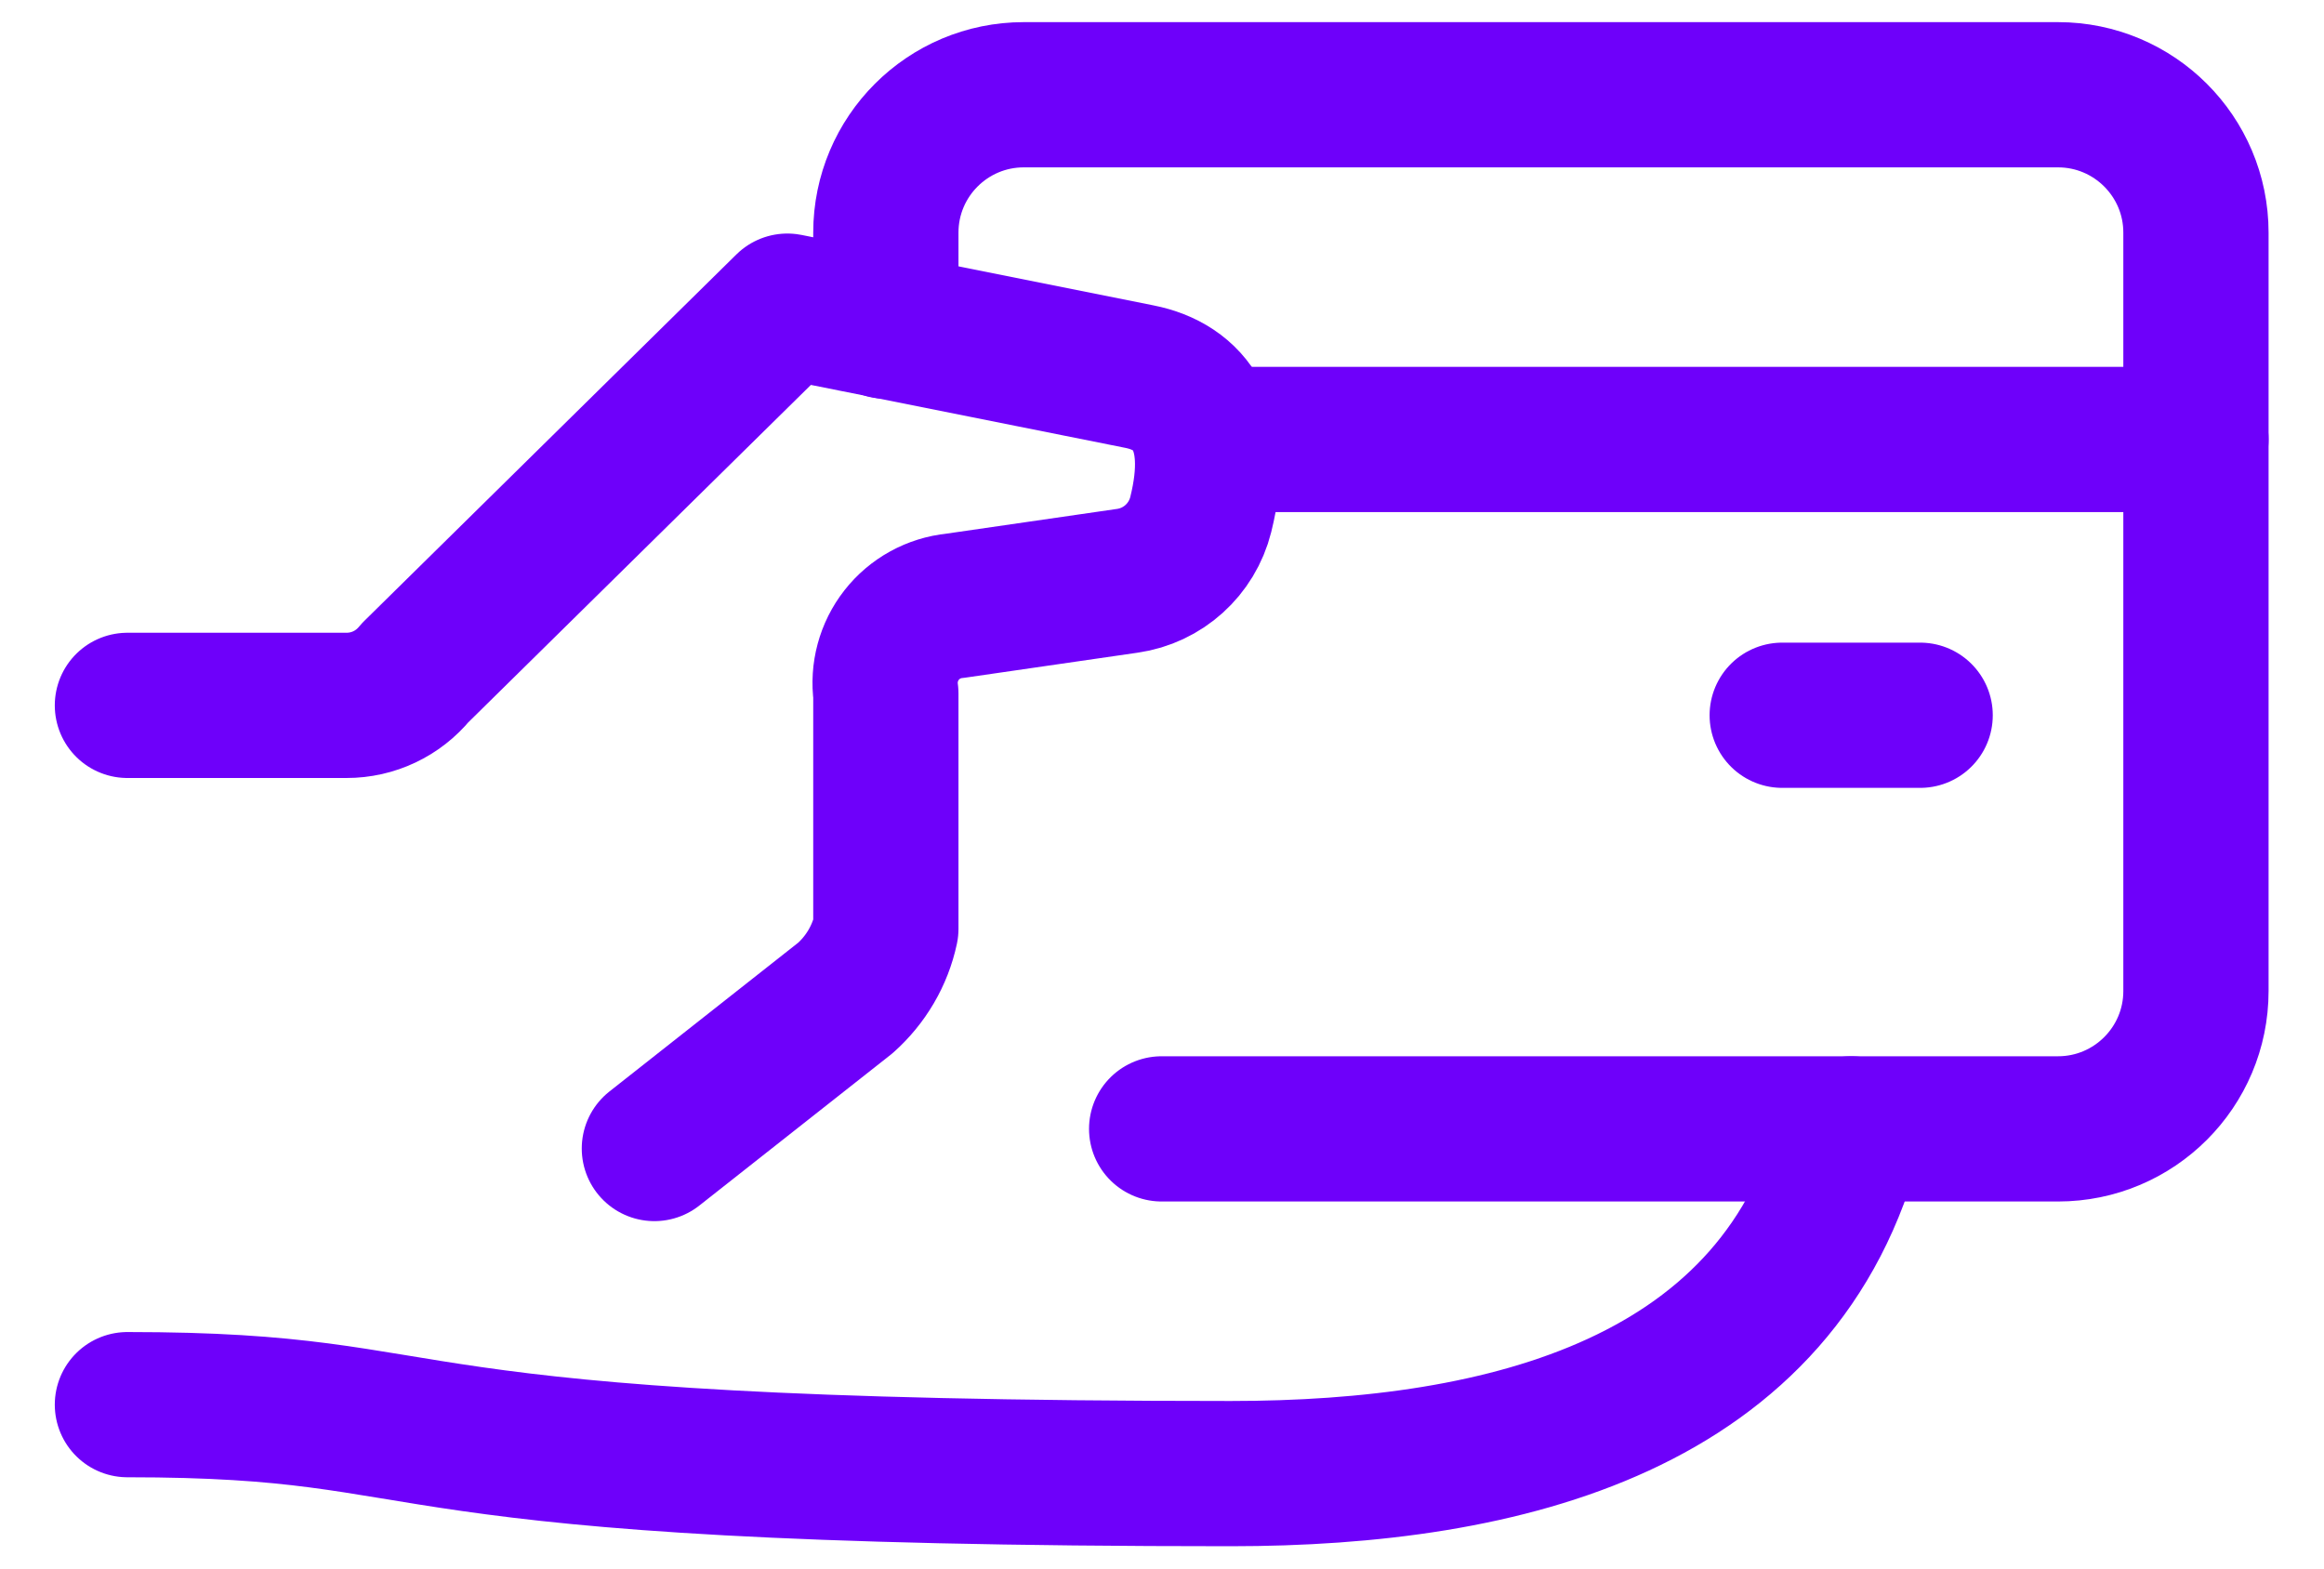 <?xml version="1.0" encoding="UTF-8"?>
<svg width="40px" height="27px" viewBox="0 0 40 27" version="1.1" xmlns="http://www.w3.org/2000/svg" xmlns:xlink="http://www.w3.org/1999/xlink">
    <!-- Generator: Sketch 61.2 (89653) - https://sketch.com -->
    <title>Group 11</title>
    <desc>Created with Sketch.</desc>
    <g id="Page-1" stroke="none" stroke-width="1" fill="none" fill-rule="evenodd" stroke-linecap="round" stroke-linejoin="round">
        <g id="rewire_FAQ" transform="translate(-817, -578)" stroke="#6E00FA" stroke-width="2.5">
            <g id="Body" transform="translate(360, 80)">
                <g id="Categories" transform="translate(119, 267.5)">
                    <g id="Mastercard" transform="translate(242.627, 177)">
                        <g id="Group-11" transform="translate(97.338, 54.903)">
                            <path d="M0.228,22.776 C6.162,22.776 3.788,23.963 19.216,23.963 C23.963,23.963 28.71,22.776 29.897,18.029" id="Stroke-1"></path>
                            <path d="M0.228,10.739 L3.997,10.739 C4.456,10.74 4.888,10.535 5.179,10.179 L11.587,3.867 L17.646,5.08 C18.51,5.251 19.078,5.943 18.702,7.454 C18.551,8.057 18.051,8.508 17.436,8.595 L14.469,9.025 C14.108,9.061 13.777,9.243 13.554,9.528 C13.33,9.813 13.232,10.179 13.282,10.536 L13.282,14.584 C13.184,15.044 12.939,15.46 12.586,15.775 L9.298,18.367" id="Stroke-3"></path>
                            <path d="M18.029,18.029 L33.457,18.029 C34.767,18.029 35.831,16.966 35.831,15.656 L35.831,2.601 C35.831,1.291 34.767,0.228 33.457,0.228 L15.656,0.228 C14.345,0.228 13.282,1.291 13.282,2.601 L13.282,4.212" id="Stroke-5"></path>
                            <line x1="18.808" y1="6.162" x2="35.831" y2="6.162" id="Stroke-7"></line>
                            <line x1="31.084" y1="10.909" x2="28.71" y2="10.909" id="Stroke-9"></line>
                        </g>
                    </g>
                </g>
            </g>
        </g>
    </g>
</svg>